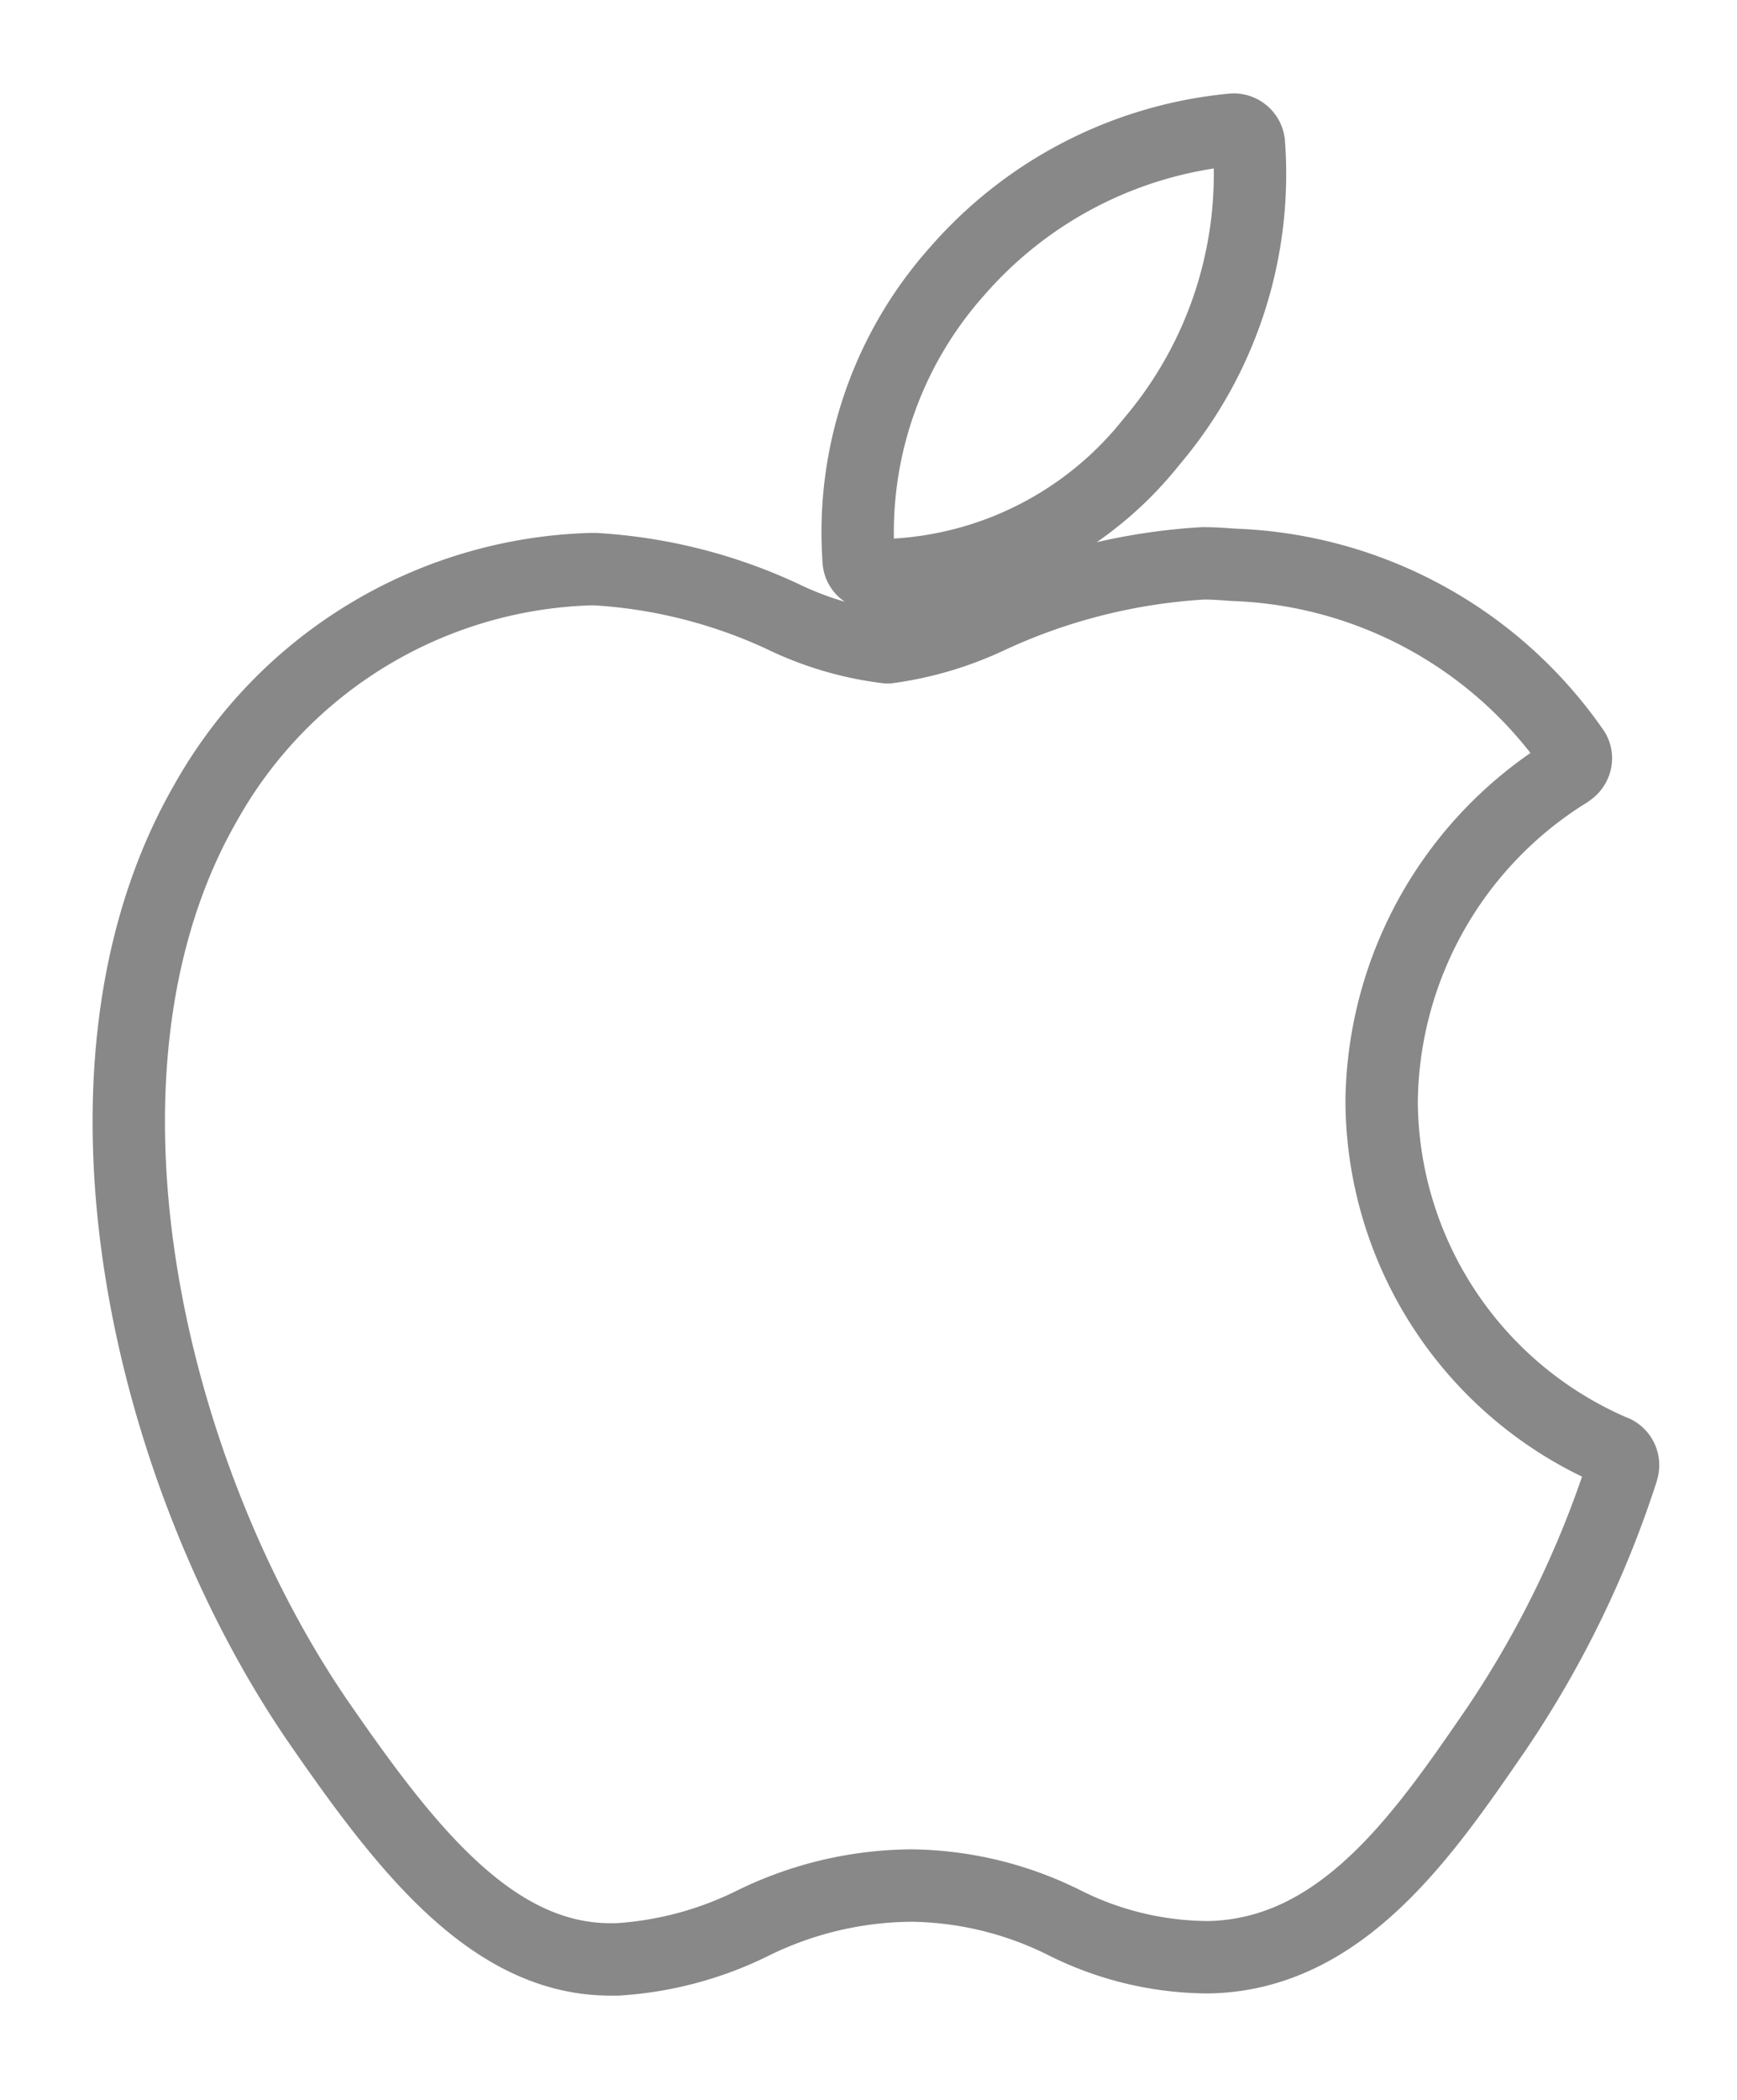 <?xml version="1.0" encoding="UTF-8"?> <svg xmlns="http://www.w3.org/2000/svg" width="48" height="58" viewBox="0 0 48 58">  <defs> <style> .cls-1 { fill-opacity: 0; stroke: #888; stroke-linejoin: round; stroke-width: 2px; fill-rule: evenodd; } </style> </defs> <path class="cls-1" d="M1329.69,3566.16c-4.27,7.41-1.56,18.67,3.17,25.49,2.36,3.41,4.74,6.47,8.01,6.47h0.19a9.785,9.785,0,0,0,3.72-.99,10.071,10.071,0,0,1,4.41-1.05,9.7,9.7,0,0,1,4.19,1.01,8.916,8.916,0,0,0,4.02.97c3.68-.07,5.94-3.38,7.94-6.29a28.169,28.169,0,0,0,3.48-7.13l0.01-.04a0.417,0.417,0,0,0-.22-0.51,0.1,0.1,0,0,1-.03-0.01,10.57,10.57,0,0,1-6.4-9.68,10.85,10.85,0,0,1,5.14-9.08l0.04-.03a0.424,0.424,0,0,0,.18-0.27,0.382,0.382,0,0,0-.07-0.31,11.939,11.939,0,0,0-9.4-5.11c-0.26-.02-0.54-0.04-0.82-0.04a16.253,16.253,0,0,0-5.89,1.48,9.606,9.606,0,0,1-2.83.84,9.177,9.177,0,0,1-2.92-.86,14.264,14.264,0,0,0-5.16-1.3h-0.13A12.625,12.625,0,0,0,1329.69,3566.16Zm28.39-18.58a11.519,11.519,0,0,0-7.62,3.9,10.828,10.828,0,0,0-2.73,8.02,0.4,0.4,0,0,0,.37.36c0.18,0.01.36,0.02,0.54,0.02a9.749,9.749,0,0,0,7.19-3.69,11.4,11.4,0,0,0,2.68-8.24A0.422,0.422,0,0,0,1358.08,3547.58Z" transform="translate(-1324 -3544)"></path> </svg> 